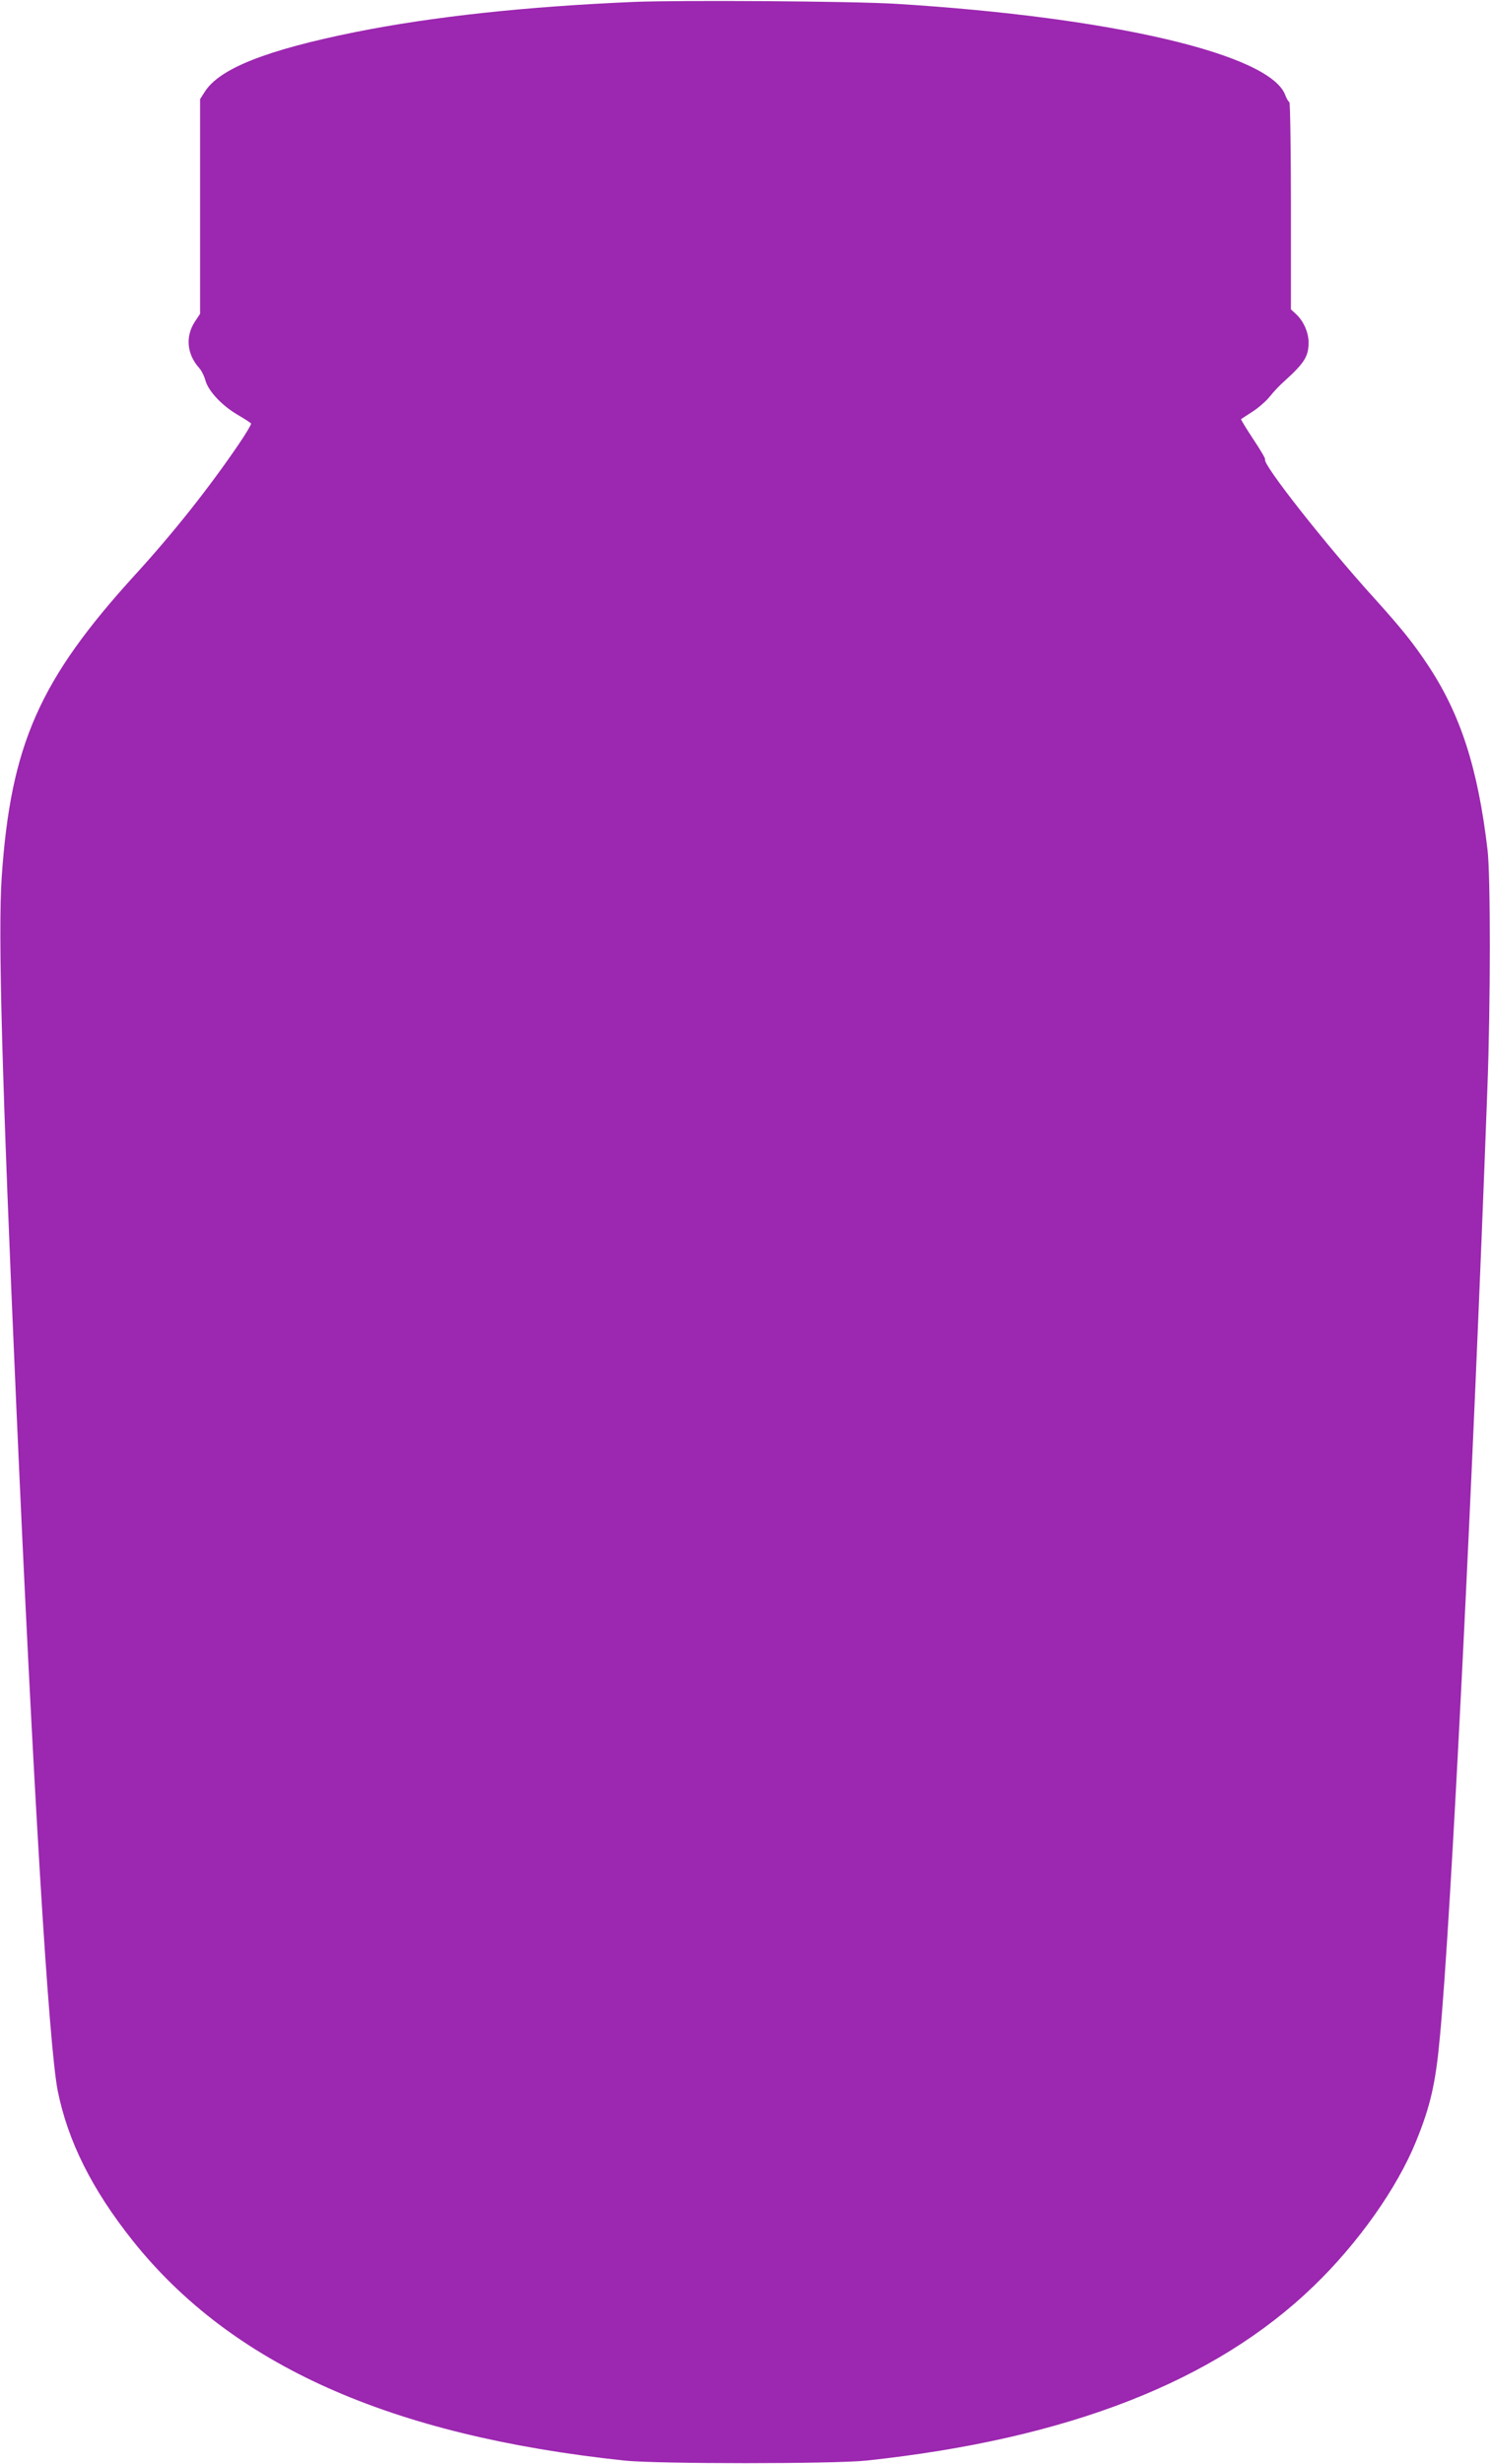 <?xml version="1.0" standalone="no"?>
<!DOCTYPE svg PUBLIC "-//W3C//DTD SVG 20010904//EN"
 "http://www.w3.org/TR/2001/REC-SVG-20010904/DTD/svg10.dtd">
<svg version="1.0" xmlns="http://www.w3.org/2000/svg"
 width="775pt" height="1280pt" viewBox="0 0 775 1280"
 preserveAspectRatio="xMidYMid meet">
<g transform="translate(0,1280) scale(0.1,-0.1)"
fill="#9c27b0" stroke="none">
<path d="M3295 12790 c-563 -24 -1044 -76 -1445 -156 -467 -94 -712 -191 -787
-313 l-23 -36 0 -558 0 -557 -27 -41 c-50 -76 -42 -168 21 -239 13 -14 28 -44
34 -67 16 -56 86 -130 166 -177 37 -22 69 -42 71 -46 2 -4 -26 -52 -63 -106
-153 -225 -338 -459 -538 -678 -499 -547 -648 -884 -695 -1571 -20 -290 1
-1051 76 -2755 88 -1993 169 -3318 215 -3551 53 -263 179 -514 390 -779 515
-645 1335 -1012 2555 -1142 166 -18 1094 -18 1260 0 1045 112 1810 410 2324
907 231 223 432 507 531 750 75 184 102 301 124 540 58 607 172 2897 247 4925
17 447 17 1108 1 1245 -50 425 -140 704 -310 960 -75 113 -134 187 -281 350
-253 279 -583 699 -565 718 3 3 -25 51 -62 106 -37 56 -65 102 -63 104 2 1 29
19 60 39 31 20 72 56 90 79 19 24 52 59 74 78 105 95 126 129 127 200 0 54
-26 113 -66 150 l-26 24 0 539 c0 296 -4 538 -8 538 -4 0 -14 16 -21 35 -76
213 -901 406 -2021 475 -224 14 -1118 20 -1365 10z"/>
</g>
</svg>

